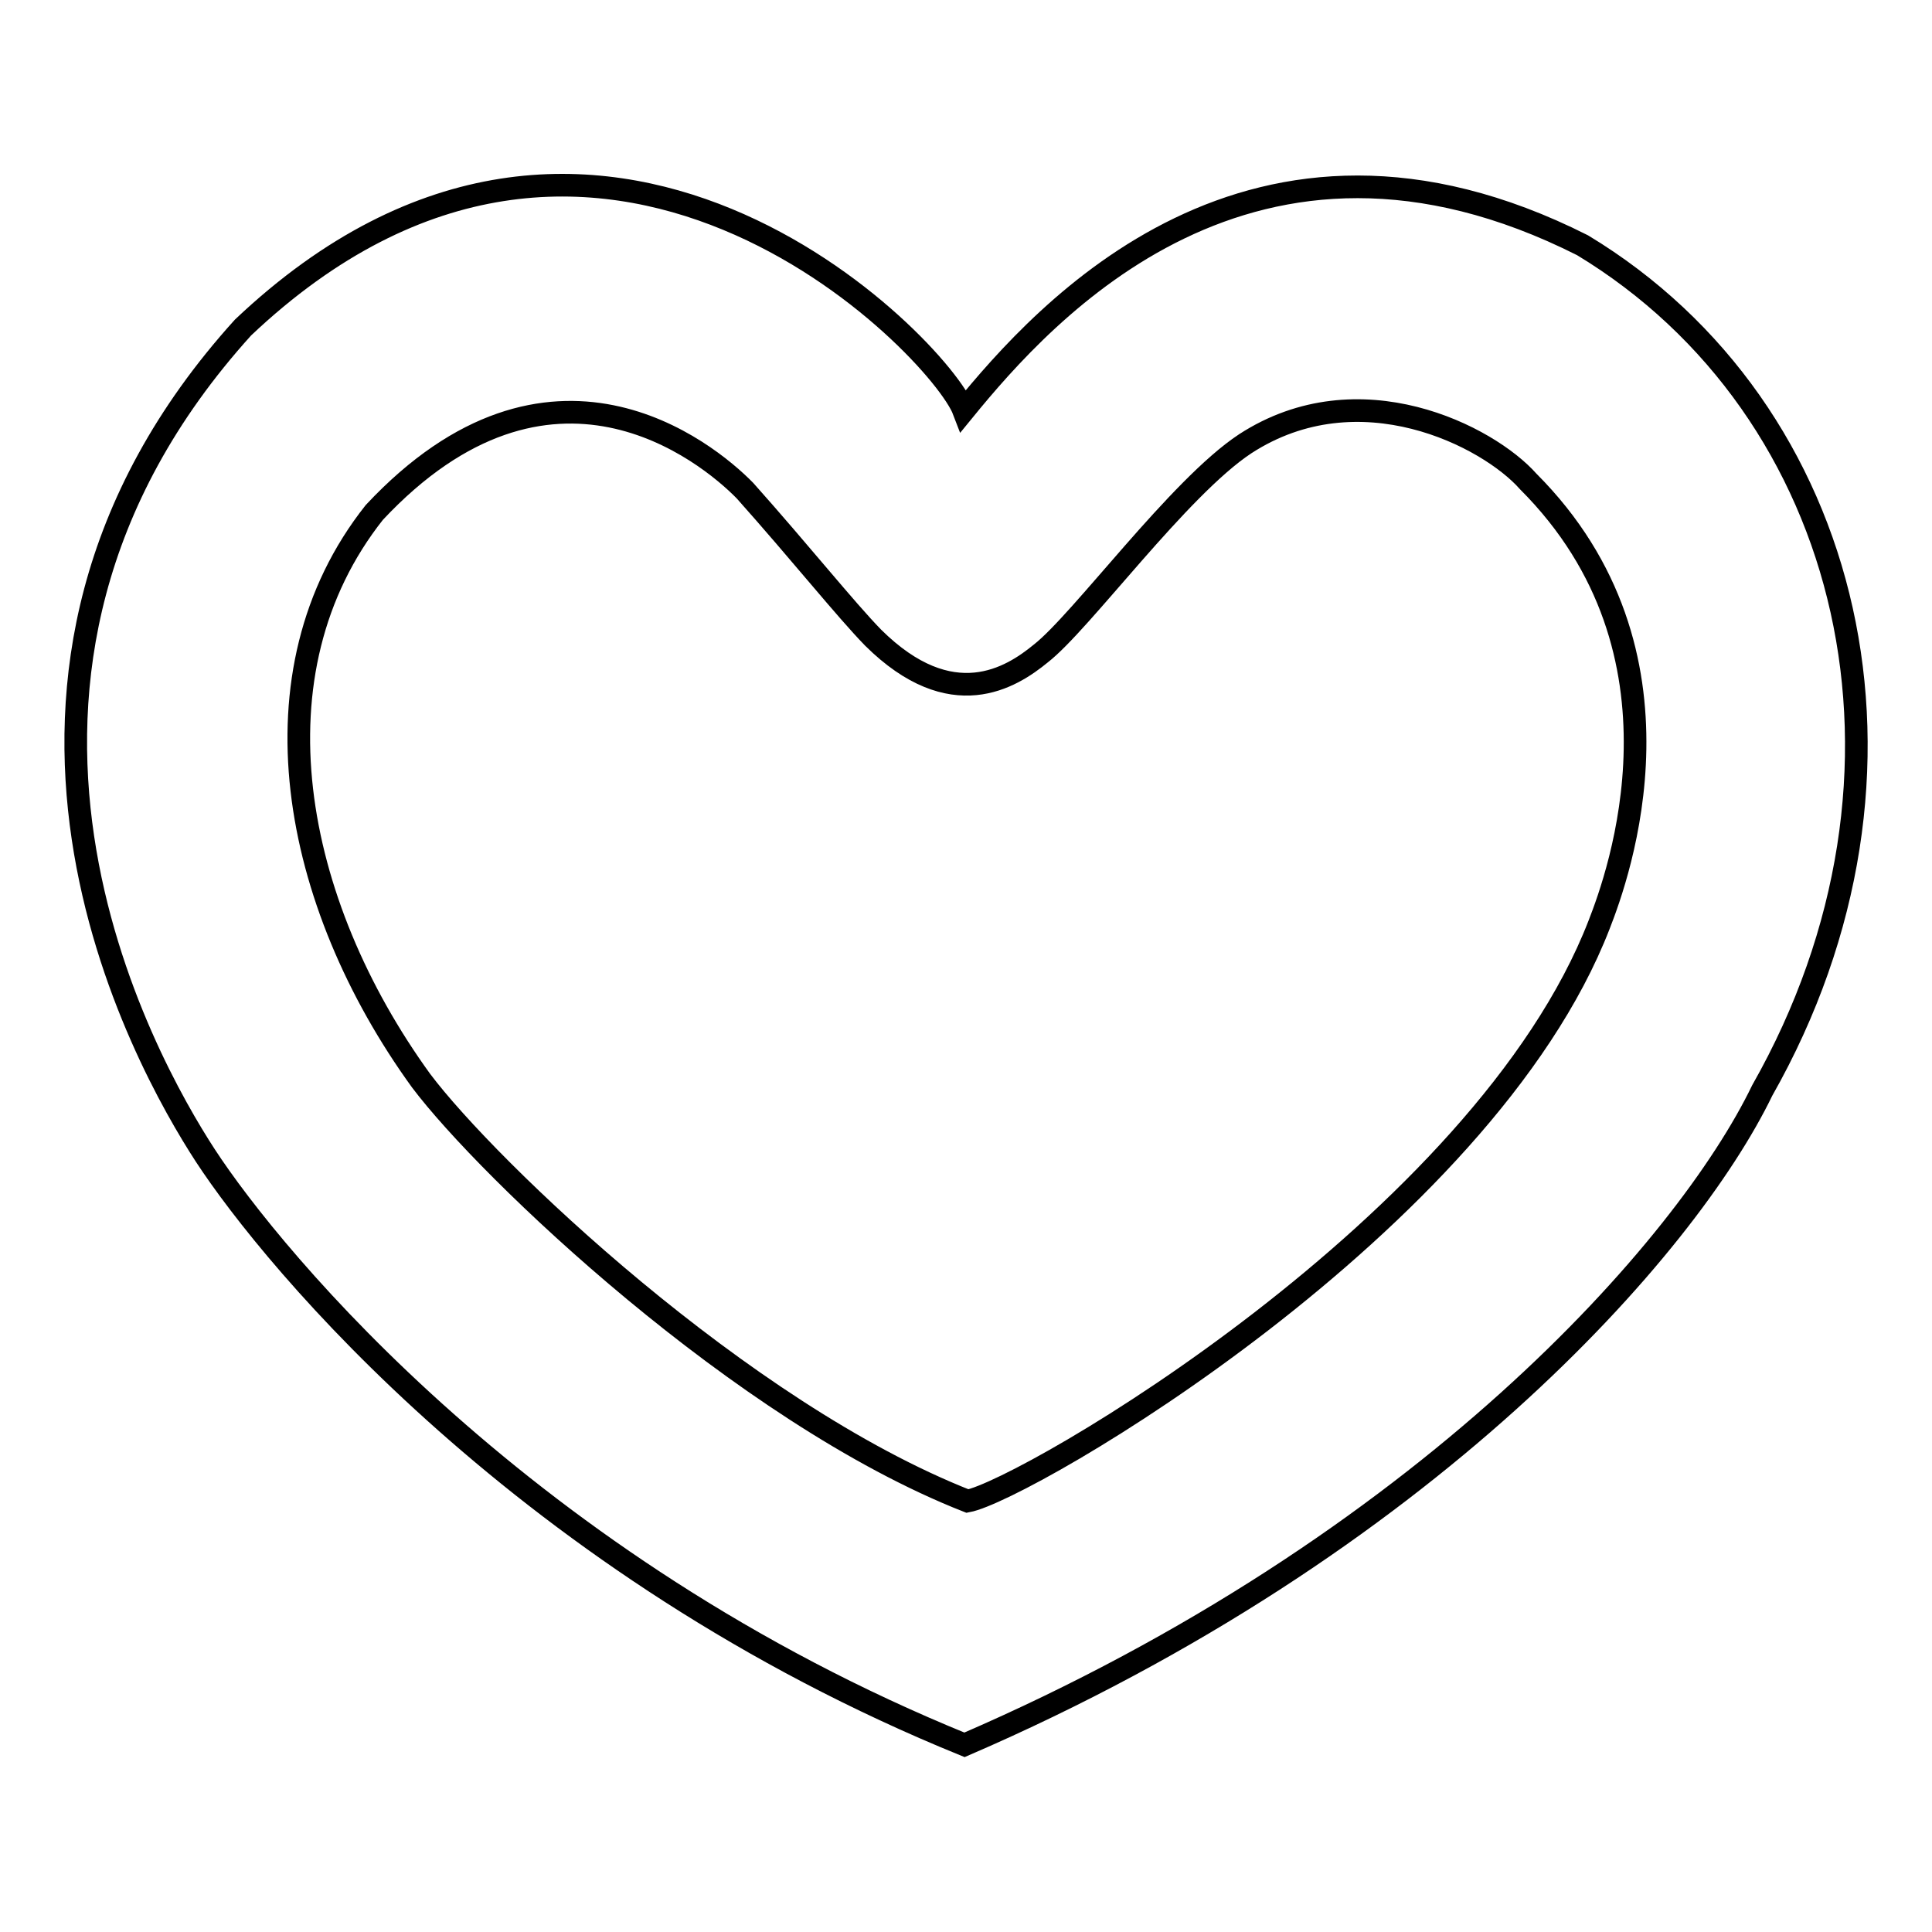 <?xml version="1.0" encoding="utf-8"?>
<!-- Svg Vector Icons : http://www.onlinewebfonts.com/icon -->
<!DOCTYPE svg PUBLIC "-//W3C//DTD SVG 1.1//EN" "http://www.w3.org/Graphics/SVG/1.1/DTD/svg11.dtd">
<svg version="1.1" xmlns="http://www.w3.org/2000/svg" xmlns:xlink="http://www.w3.org/1999/xlink" x="0px" y="0px" viewBox="0 0 256 256" enable-background="new 0 0 256 256" xml:space="preserve">
<g><g><path stroke-width="3" fill-opacity="0" stroke="#000000"  d="M209.7,32.5c-43.8-22.1-71.3,8.8-82,21.9c-3.2-8.4-48.5-55.5-95.5-11c-41.9,46.3-13,97.4-5,109.7c9,13.8,42.6,54.5,100.6,78.1c61.1-26.4,95.7-66,105.7-86.7C257.4,102.4,245.6,54.2,209.7,32.5z M211.9,122.5c-15.4,39.8-76.1,75-83.7,76.4c-30-11.8-63.6-44-72.4-55.7c-17.1-23.6-23-54.1-6.2-75.3c23.3-24.9,44-8.1,49.1-2.9c7.4,8.3,13.3,15.7,17,19.5c10.4,10.3,18.3,5.3,22.2,2.1c5.4-4.2,18.3-22,27.1-27.8c15.1-9.8,32.2-1,37.5,5C225.2,86.5,214.4,116.1,211.9,122.5z"/></g></g>
</svg>